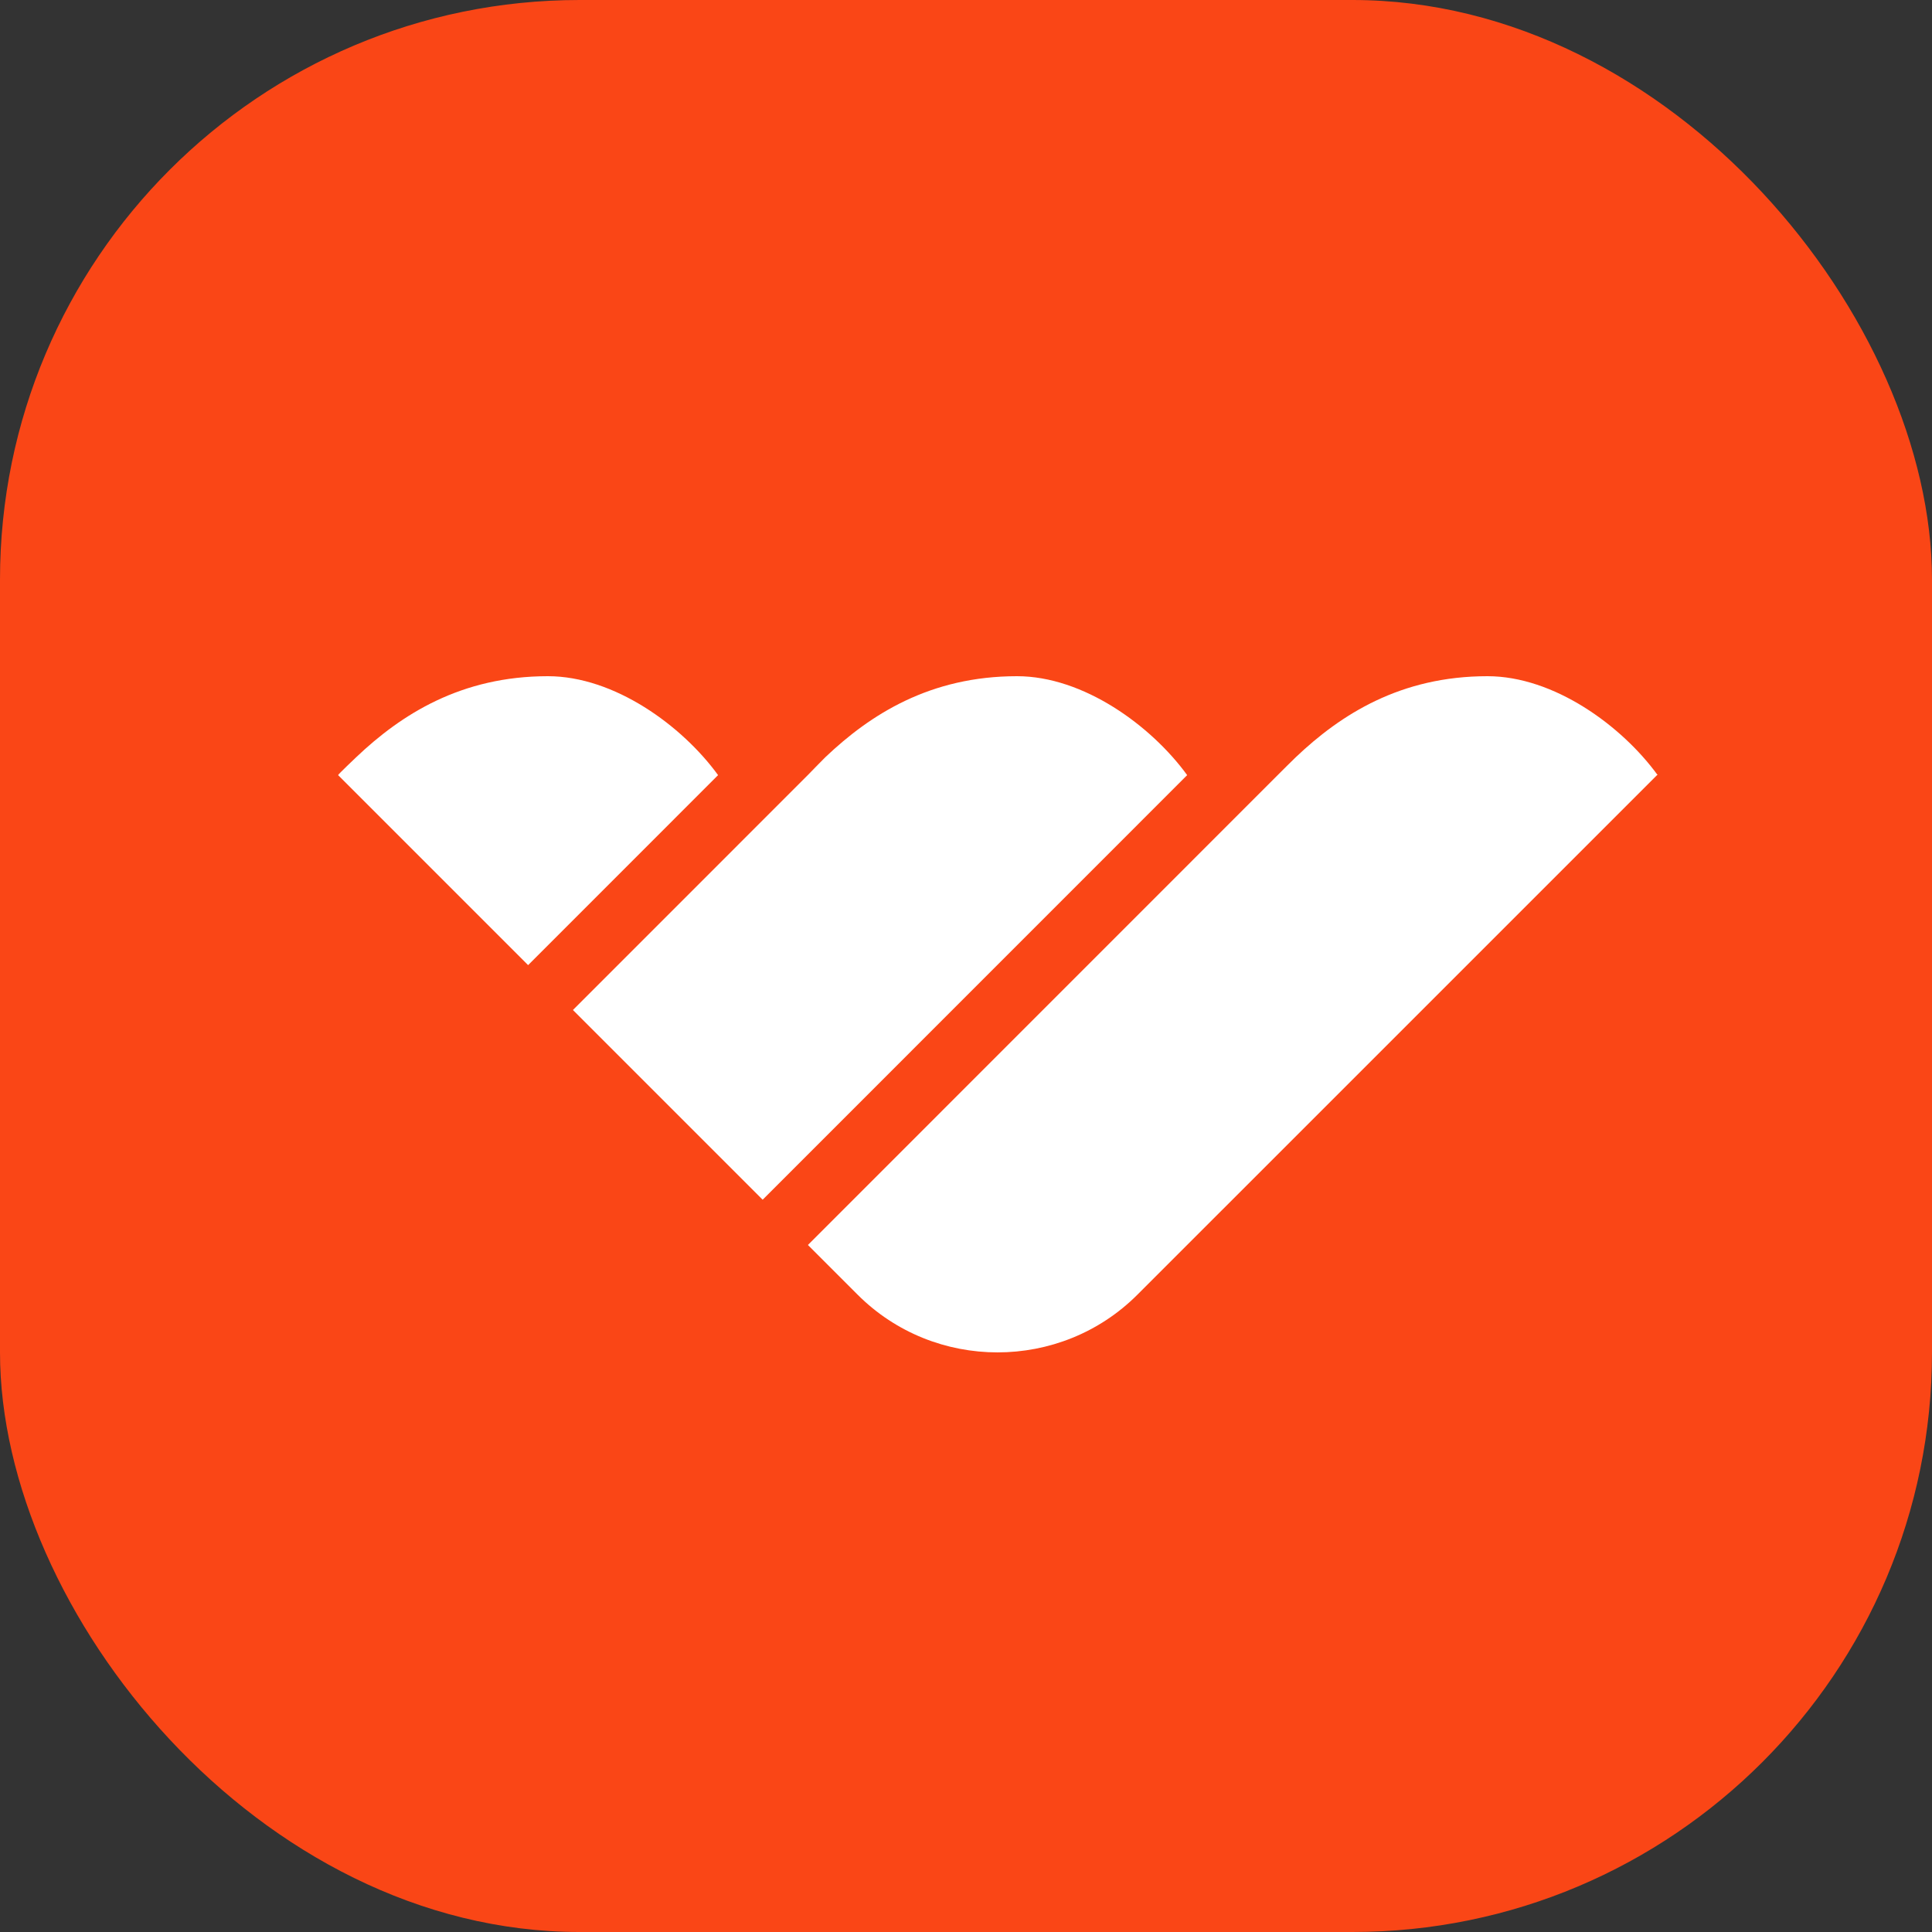 <svg width="40" height="40" viewBox="0 0 40 40" fill="none" xmlns="http://www.w3.org/2000/svg">
<rect x="0" y="0" width="40" height="40" fill="#333333" stroke="none"/>
<rect width="40" height="40" rx="12" fill="#FA4616"/>
<path d="M11.343 14C9.548 14 8.31 14.788 7.373 15.679C7.373 15.679 6.995 16.037 7 16.048L10.934 19.982L14.867 16.048C14.122 15.023 12.718 14 11.343 14Z" fill="white"/>
<path d="M21.056 14C19.26 14 18.022 14.788 17.086 15.679C17.086 15.679 16.74 16.028 16.724 16.048L11.862 20.911L15.79 24.839L24.579 16.048C23.834 15.023 22.431 14 21.056 14Z" fill="white"/>
<path d="M30.796 14C29.001 14 27.763 14.788 26.826 15.679C26.826 15.679 26.467 16.03 26.453 16.048L16.727 25.776L17.756 26.805C19.349 28.398 21.956 28.398 23.549 26.805L34.307 16.048H34.32C33.575 15.023 32.171 14 30.796 14Z" fill="white"/>
</svg>
